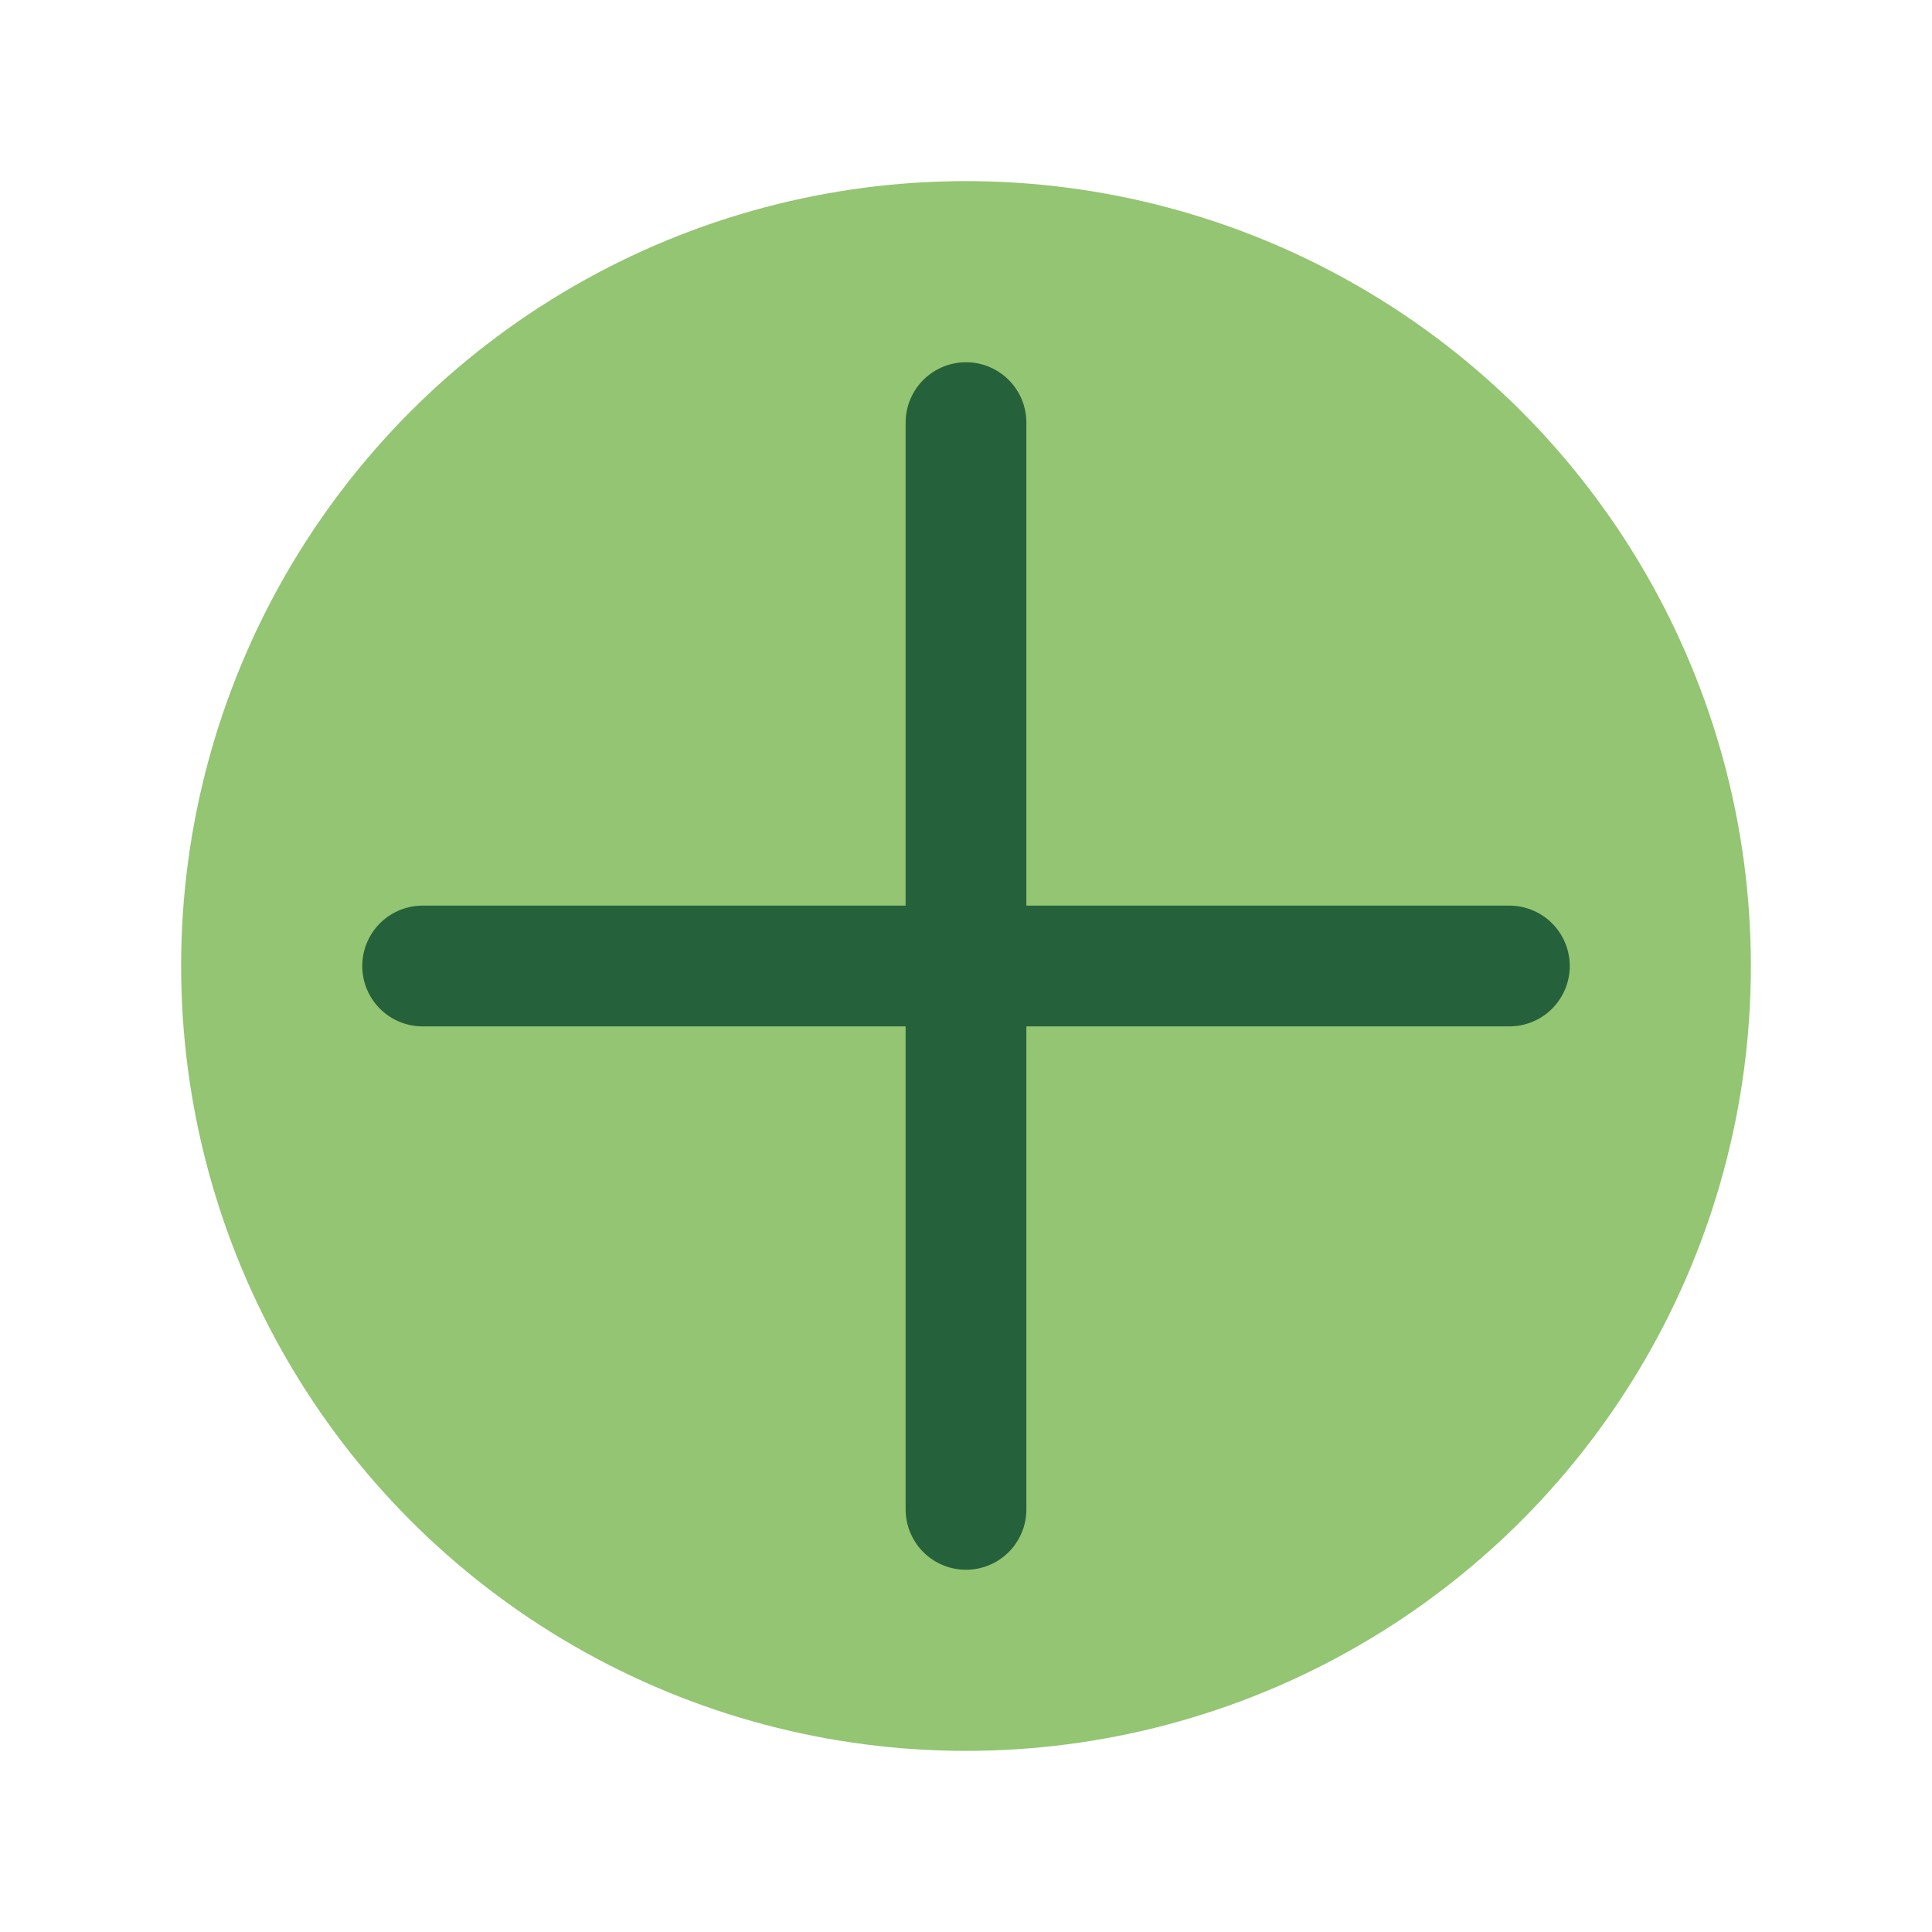 <?xml version="1.0" encoding="UTF-8"?>
<svg xmlns="http://www.w3.org/2000/svg" width="32" height="32" viewBox="0 0 32 32"><circle cx="16" cy="16" r="13" fill="#93C572"/><path d="M16 7v18M7 16h18" stroke="#25613A" stroke-width="2" stroke-linecap="round"/></svg>
